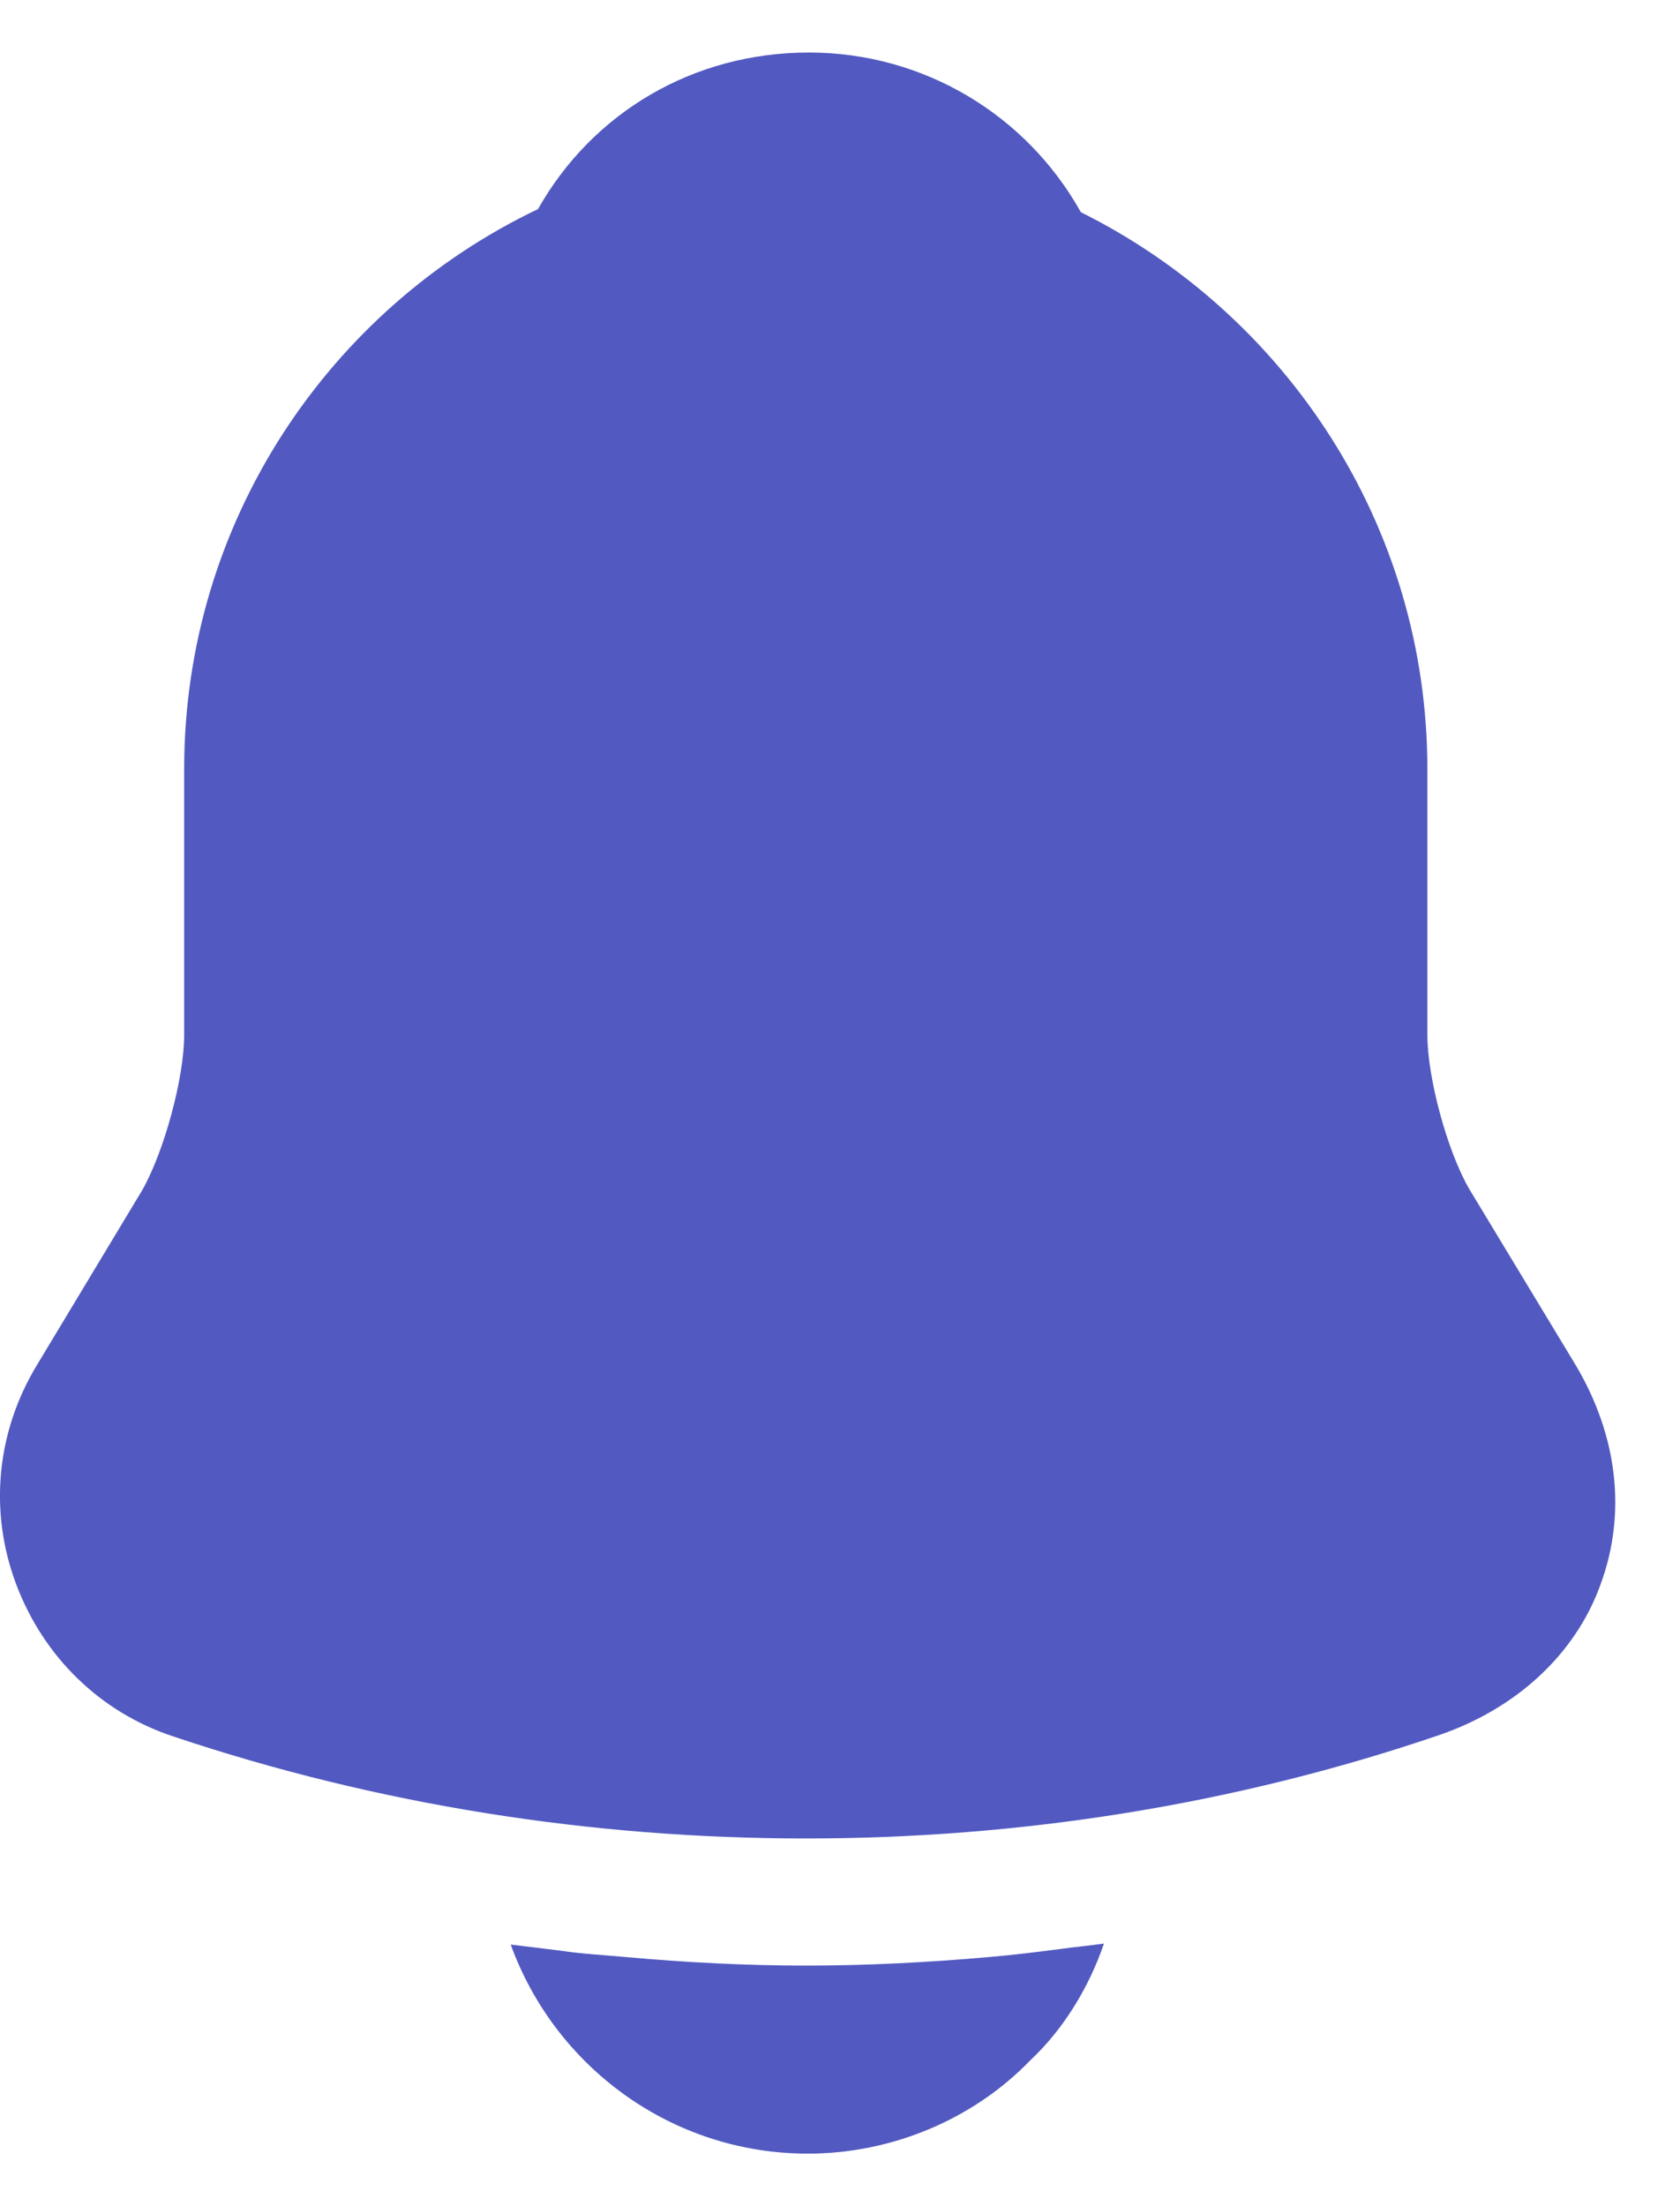 <svg xmlns="http://www.w3.org/2000/svg" width="16" height="21" viewBox="0 0 16 21" fill="none">
<path d="M0.354 12.99L1.354 11.33C1.564 10.96 1.754 10.26 1.754 9.85V7.32C1.754 4.97 3.134 2.94 5.124 1.99C5.644 1.07 6.604 0.5 7.704 0.5C8.794 0.5 9.774 1.09 10.294 2.02C12.244 2.99 13.594 5 13.594 7.32V9.85C13.594 10.26 13.784 10.96 13.994 11.32L15.004 12.99C15.404 13.66 15.494 14.4 15.244 15.08C15.004 15.75 14.434 16.27 13.694 16.52C11.754 17.18 9.714 17.5 7.674 17.5C5.634 17.5 3.594 17.18 1.654 16.53C0.954 16.3 0.414 15.77 0.154 15.08C-0.106 14.39 -0.036 13.63 0.354 12.99Z" fill="#525AC1"/>
<path d="M4.864 18.51C5.284 19.67 6.394 20.5 7.694 20.5C8.484 20.5 9.264 20.18 9.814 19.61C10.134 19.31 10.374 18.91 10.514 18.5C10.384 18.52 10.254 18.53 10.114 18.55C9.884 18.58 9.644 18.61 9.404 18.63C8.834 18.68 8.254 18.71 7.674 18.71C7.104 18.71 6.534 18.68 5.974 18.63C5.764 18.61 5.554 18.6 5.354 18.57C5.194 18.55 5.034 18.53 4.864 18.51Z" fill="#525AC1"/>
</svg>